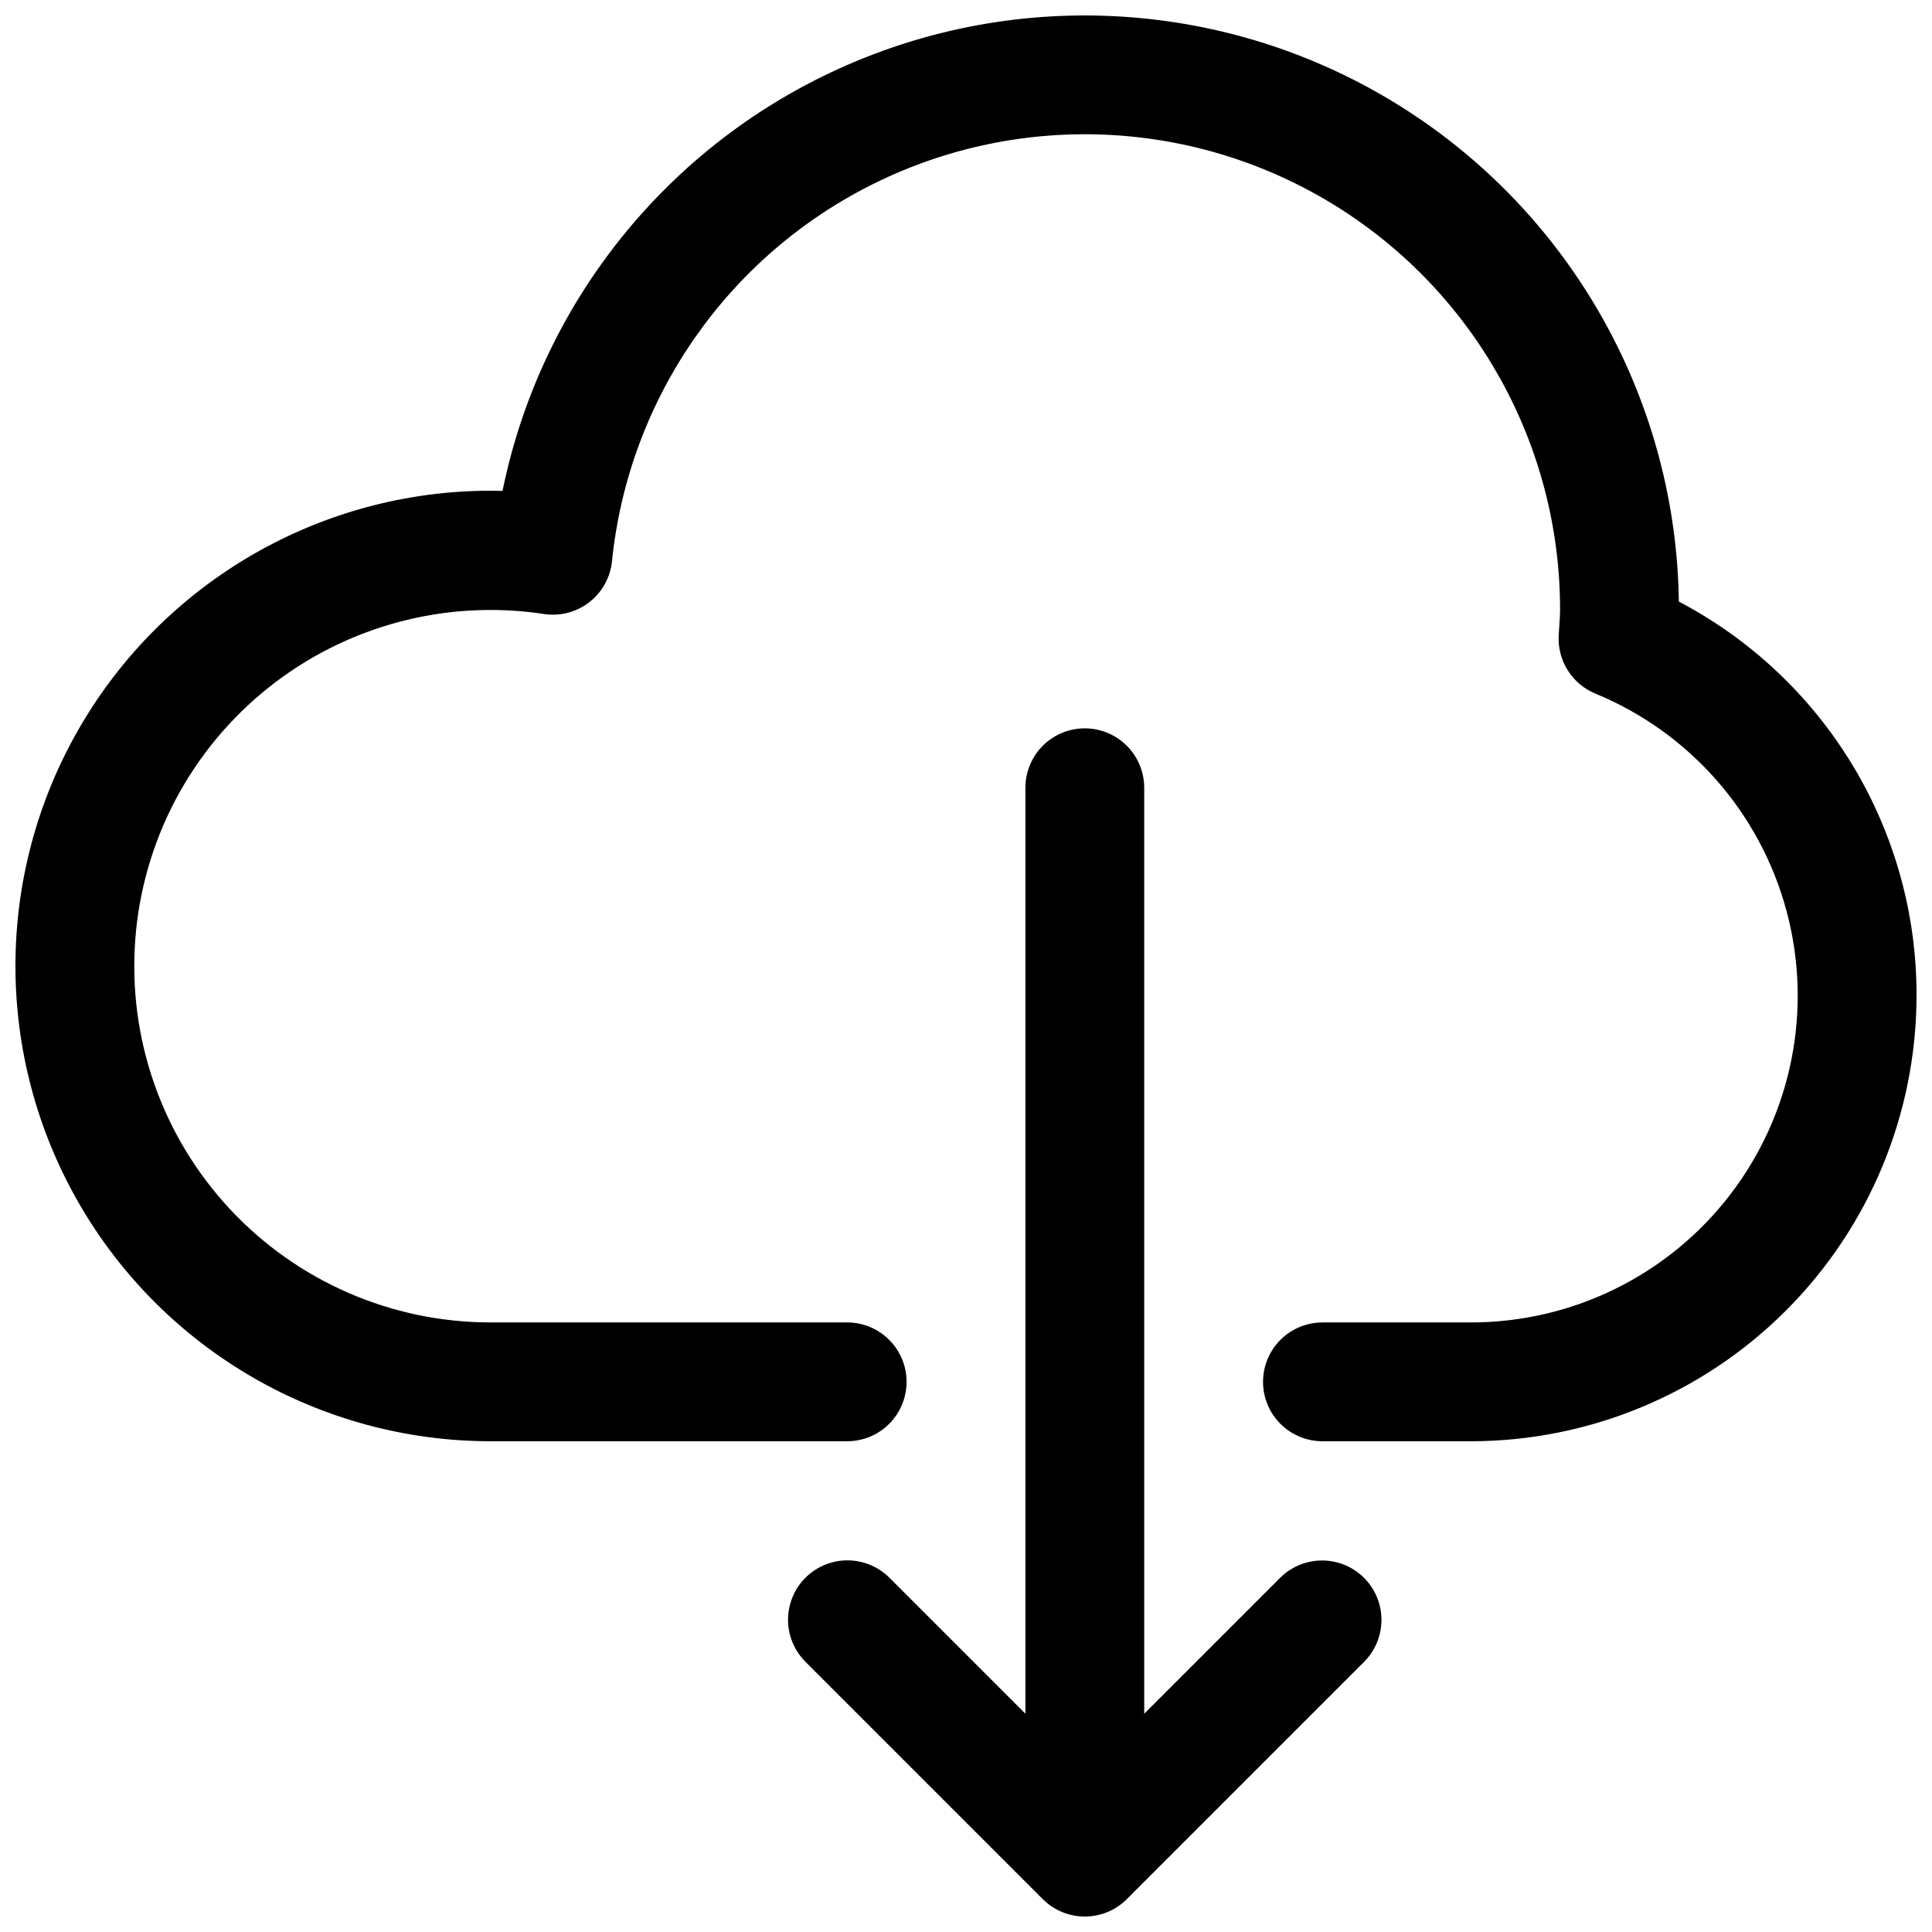 <?xml version="1.0" encoding="UTF-8"?>
<!-- Uploaded to: ICON Repo, www.svgrepo.com, Generator: ICON Repo Mixer Tools -->
<svg width="800px" height="800px" version="1.1" viewBox="144 144 512 512" xmlns="http://www.w3.org/2000/svg">
 <defs>
  <clipPath id="a">
   <path d="m148.09 148.09h503.81v503.81h-503.81z"/>
  </clipPath>
 </defs>
 <g clip-path="url(#a)">
  <path d="m651.9 407.87c-0.035 31.305-12.484 61.32-34.621 83.457s-52.152 34.59-83.457 34.621h-39.363c-5.621 0-10.82-3-13.633-7.871s-2.812-10.871 0-15.742c2.812-4.871 8.012-7.875 13.633-7.875h39.363c26.941 0.004 52.348-12.535 68.734-33.918 16.387-21.387 21.887-49.184 14.875-75.195-7.012-26.016-25.73-47.281-50.648-57.535-3.016-1.246-5.57-3.398-7.309-6.156-1.742-2.762-2.582-5.992-2.406-9.25l0.168-2.629c0.094-1.398 0.199-2.812 0.199-4.242 0-43.477-22.422-83.883-59.312-106.88-36.895-23.004-83.043-25.352-122.08-6.215-39.039 19.137-65.449 57.051-69.863 100.3-0.434 4.289-2.606 8.215-6.016 10.855-3.406 2.644-7.75 3.769-12.012 3.121-25.98-3.941-52.426 3.121-72.98 19.492-20.555 16.371-33.355 40.566-35.324 66.773-1.969 26.203 7.07 52.039 24.949 71.301 17.875 19.258 42.973 30.195 69.25 30.176h94.465c5.625 0 10.82 3.004 13.633 7.875 2.812 4.871 2.812 10.871 0 15.742s-8.008 7.871-13.633 7.871h-94.465c-45 0-86.578-24.004-109.08-62.973-22.5-38.973-22.5-86.984 0-125.95 22.5-38.973 64.078-62.977 109.08-62.977 1.031 0 2.074 0.016 3.129 0.047 10.441-51.195 45.594-93.879 93.84-113.93 48.246-20.059 103.3-14.875 146.96 13.828s70.23 77.195 70.938 129.44c19.039 9.992 34.977 25.012 46.082 43.422 11.105 18.414 16.953 39.516 16.91 61.02zm-168.57 154.18-36.102 36.102v-245.39c0-5.625-3-10.82-7.871-13.633s-10.875-2.812-15.746 0c-4.871 2.812-7.871 8.008-7.871 13.633v245.39l-36.102-36.102c-3.984-3.934-9.762-5.457-15.168-3.996-5.406 1.461-9.629 5.684-11.09 11.094-1.461 5.406 0.062 11.18 3.996 15.164l62.965 62.965v0.004c2.953 2.957 6.961 4.621 11.145 4.621 4.18 0 8.188-1.664 11.141-4.621l62.965-62.969c3.918-3.988 5.426-9.754 3.961-15.148-1.461-5.394-5.676-9.609-11.074-11.074-5.394-1.461-11.16 0.047-15.148 3.961z"/>
 </g>
</svg>